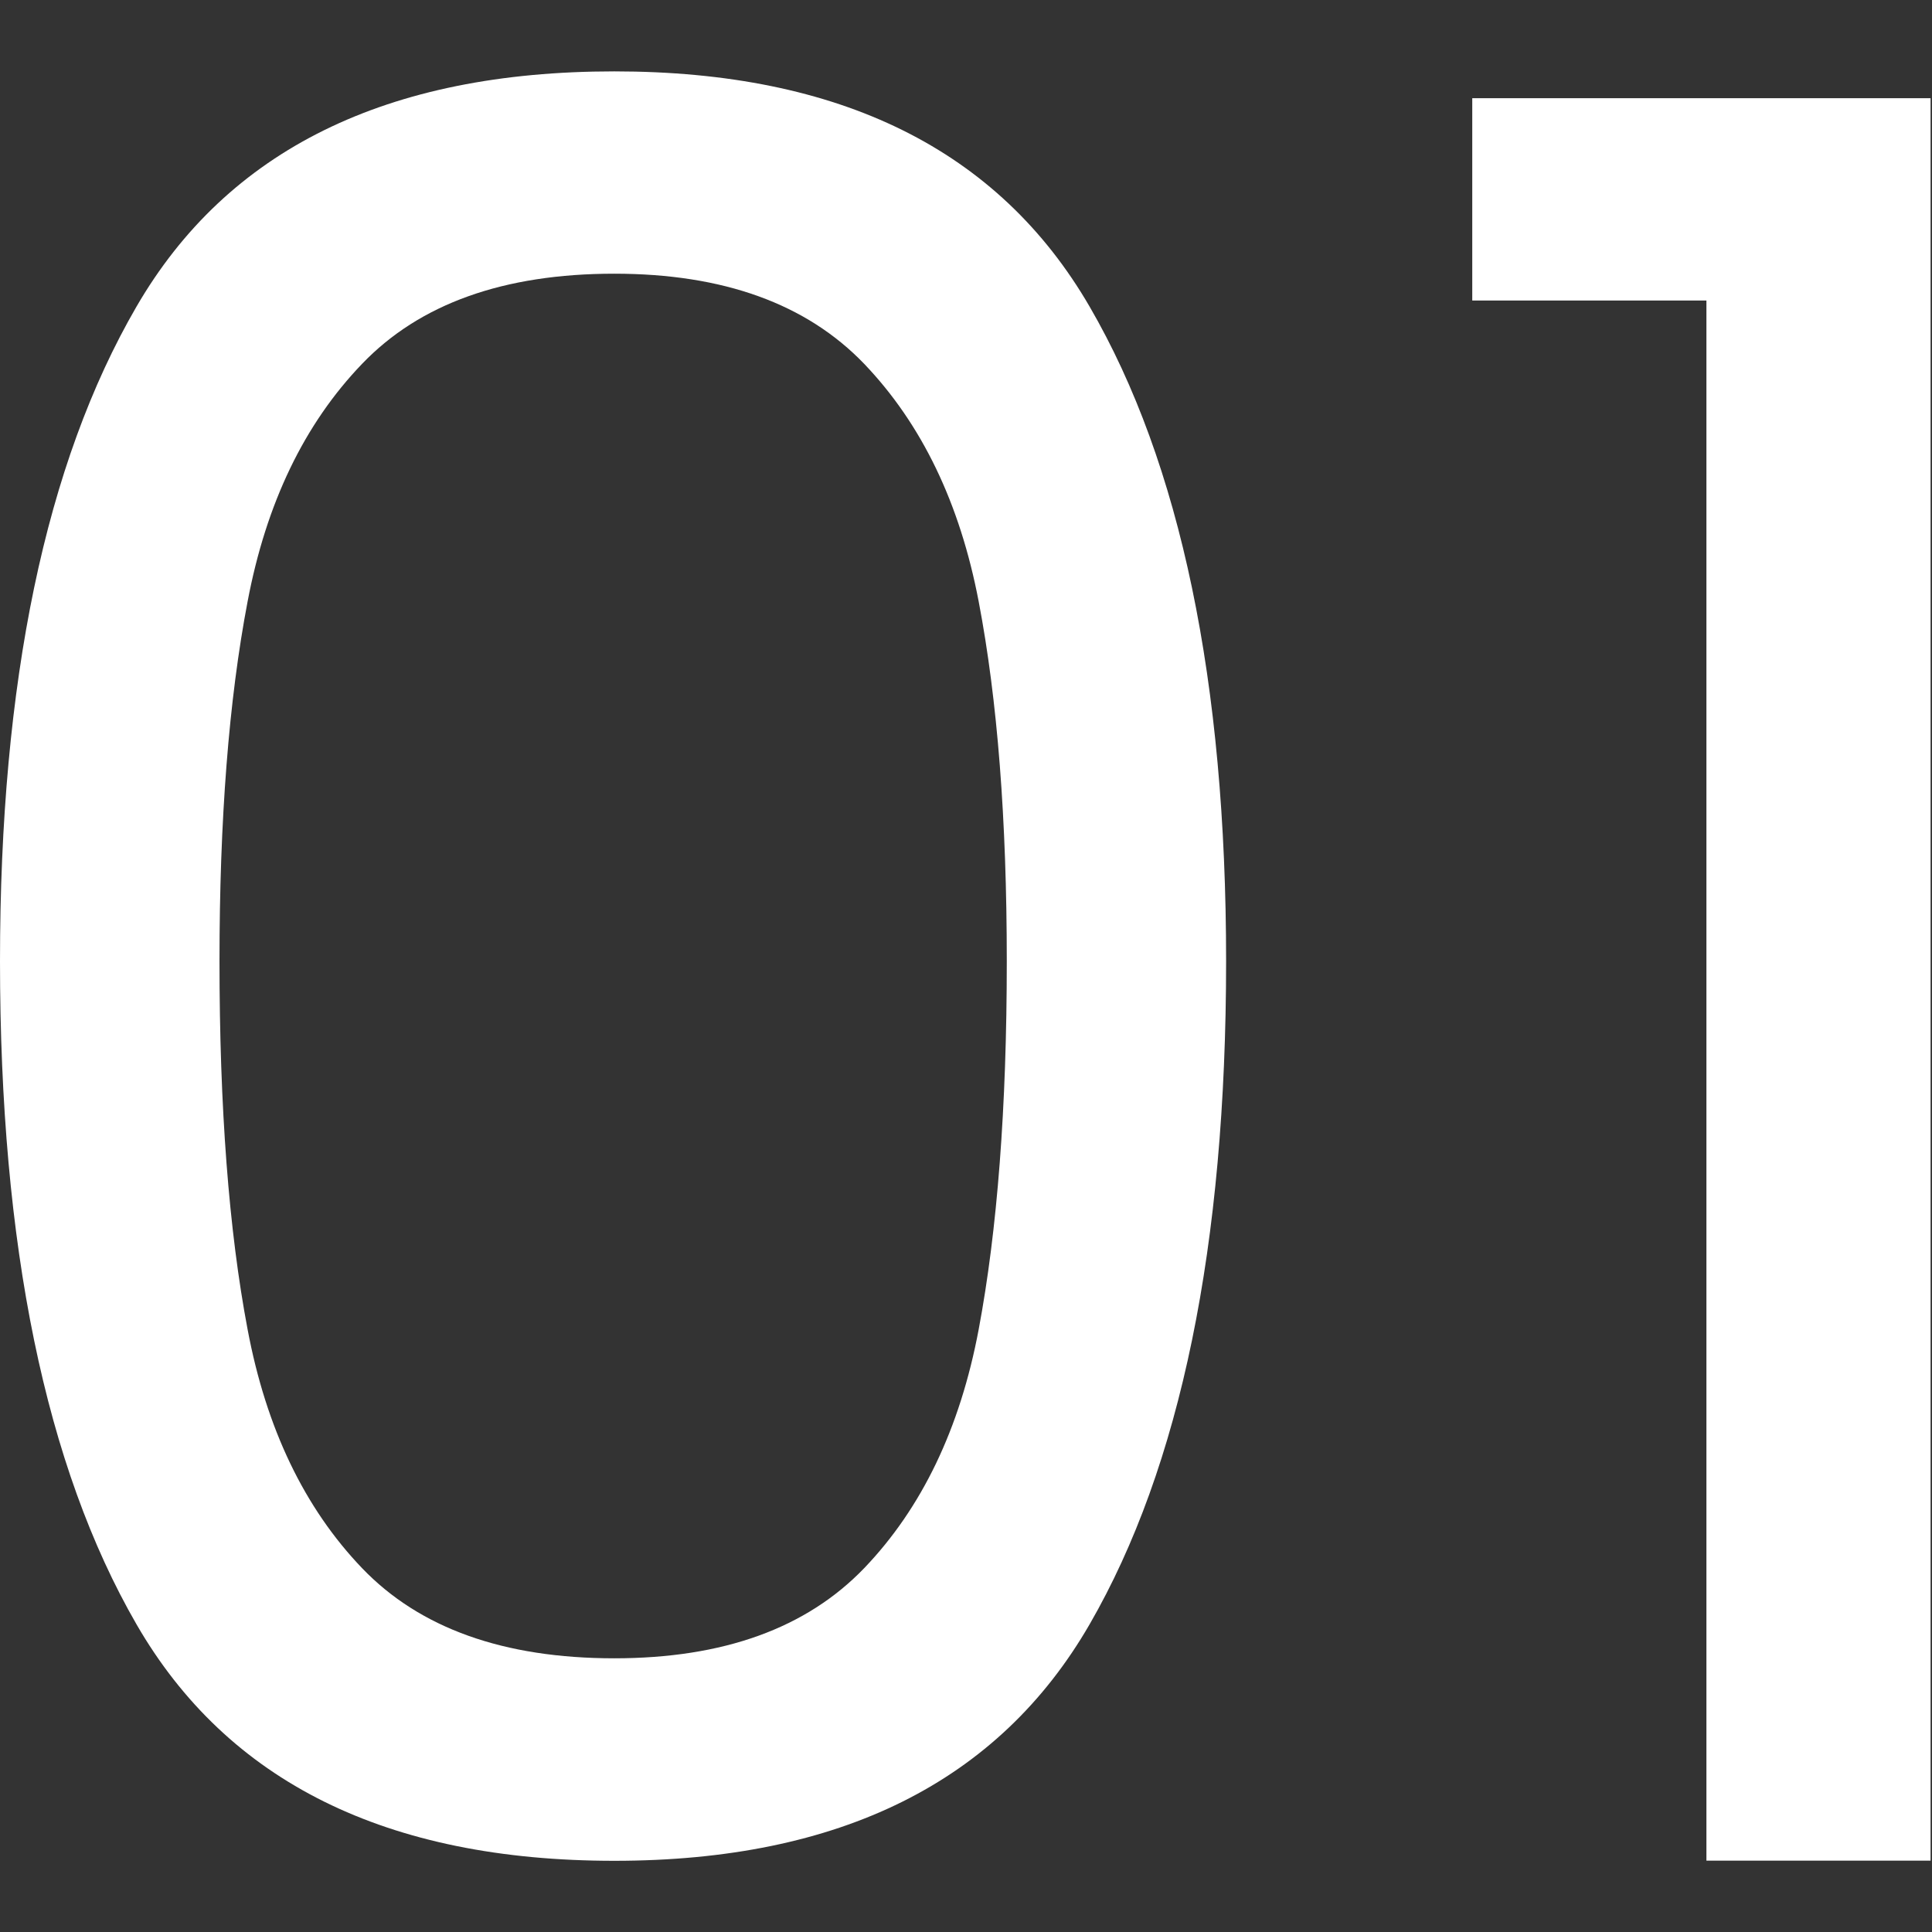 <svg xmlns="http://www.w3.org/2000/svg" xmlns:xlink="http://www.w3.org/1999/xlink" id="Calque_1" x="0px" y="0px" viewBox="0 0 1080 1080" style="enable-background:new 0 0 1080 1080;" xml:space="preserve"><rect x="0" y="0" width="1080" height="1080" fill="#333333" stroke="none"/><style type="text/css">	.st0{enable-background:new    ;}	.st1{fill:#FFFFFF;}</style><g class="st0">	<path class="st1" d="M76.3,171.4C127.2,83.7,216.2,39.9,343.4,39.9c126.3,0,214.8,43.8,265.7,131.5  c50.9,87.7,76.3,209.6,76.3,365.9c0,159-25.4,282.5-76.3,370.7c-50.9,88.1-139.5,132.2-265.7,132.2  c-127.2,0-216.2-44.1-267.1-132.2C25.4,819.8,0,696.3,0,537.3C0,381,25.4,259.1,76.3,171.4z M547.1,336.3  c-10.5-55-31.8-99.2-64-132.9c-32.3-33.6-78.8-50.4-139.7-50.4c-61.8,0-108.8,16.8-141,50.4c-32.3,33.6-53.6,77.9-64,132.9  c-10.5,55-15.7,122-15.7,201c0,81.8,5.2,150.4,15.7,205.8c10.4,55.4,31.8,99.9,64,133.5c32.2,33.6,79.2,50.4,141,50.4  c60.9,0,107.4-16.8,139.7-50.4c32.2-33.6,53.6-78.1,64-133.5c10.4-55.4,15.7-124,15.7-205.8C562.8,458.2,557.6,391.3,547.1,336.3z"></path>	<path class="st1" d="M823,168V54.9h256.2v985.2H953.9V168H823z"></path></g></svg>